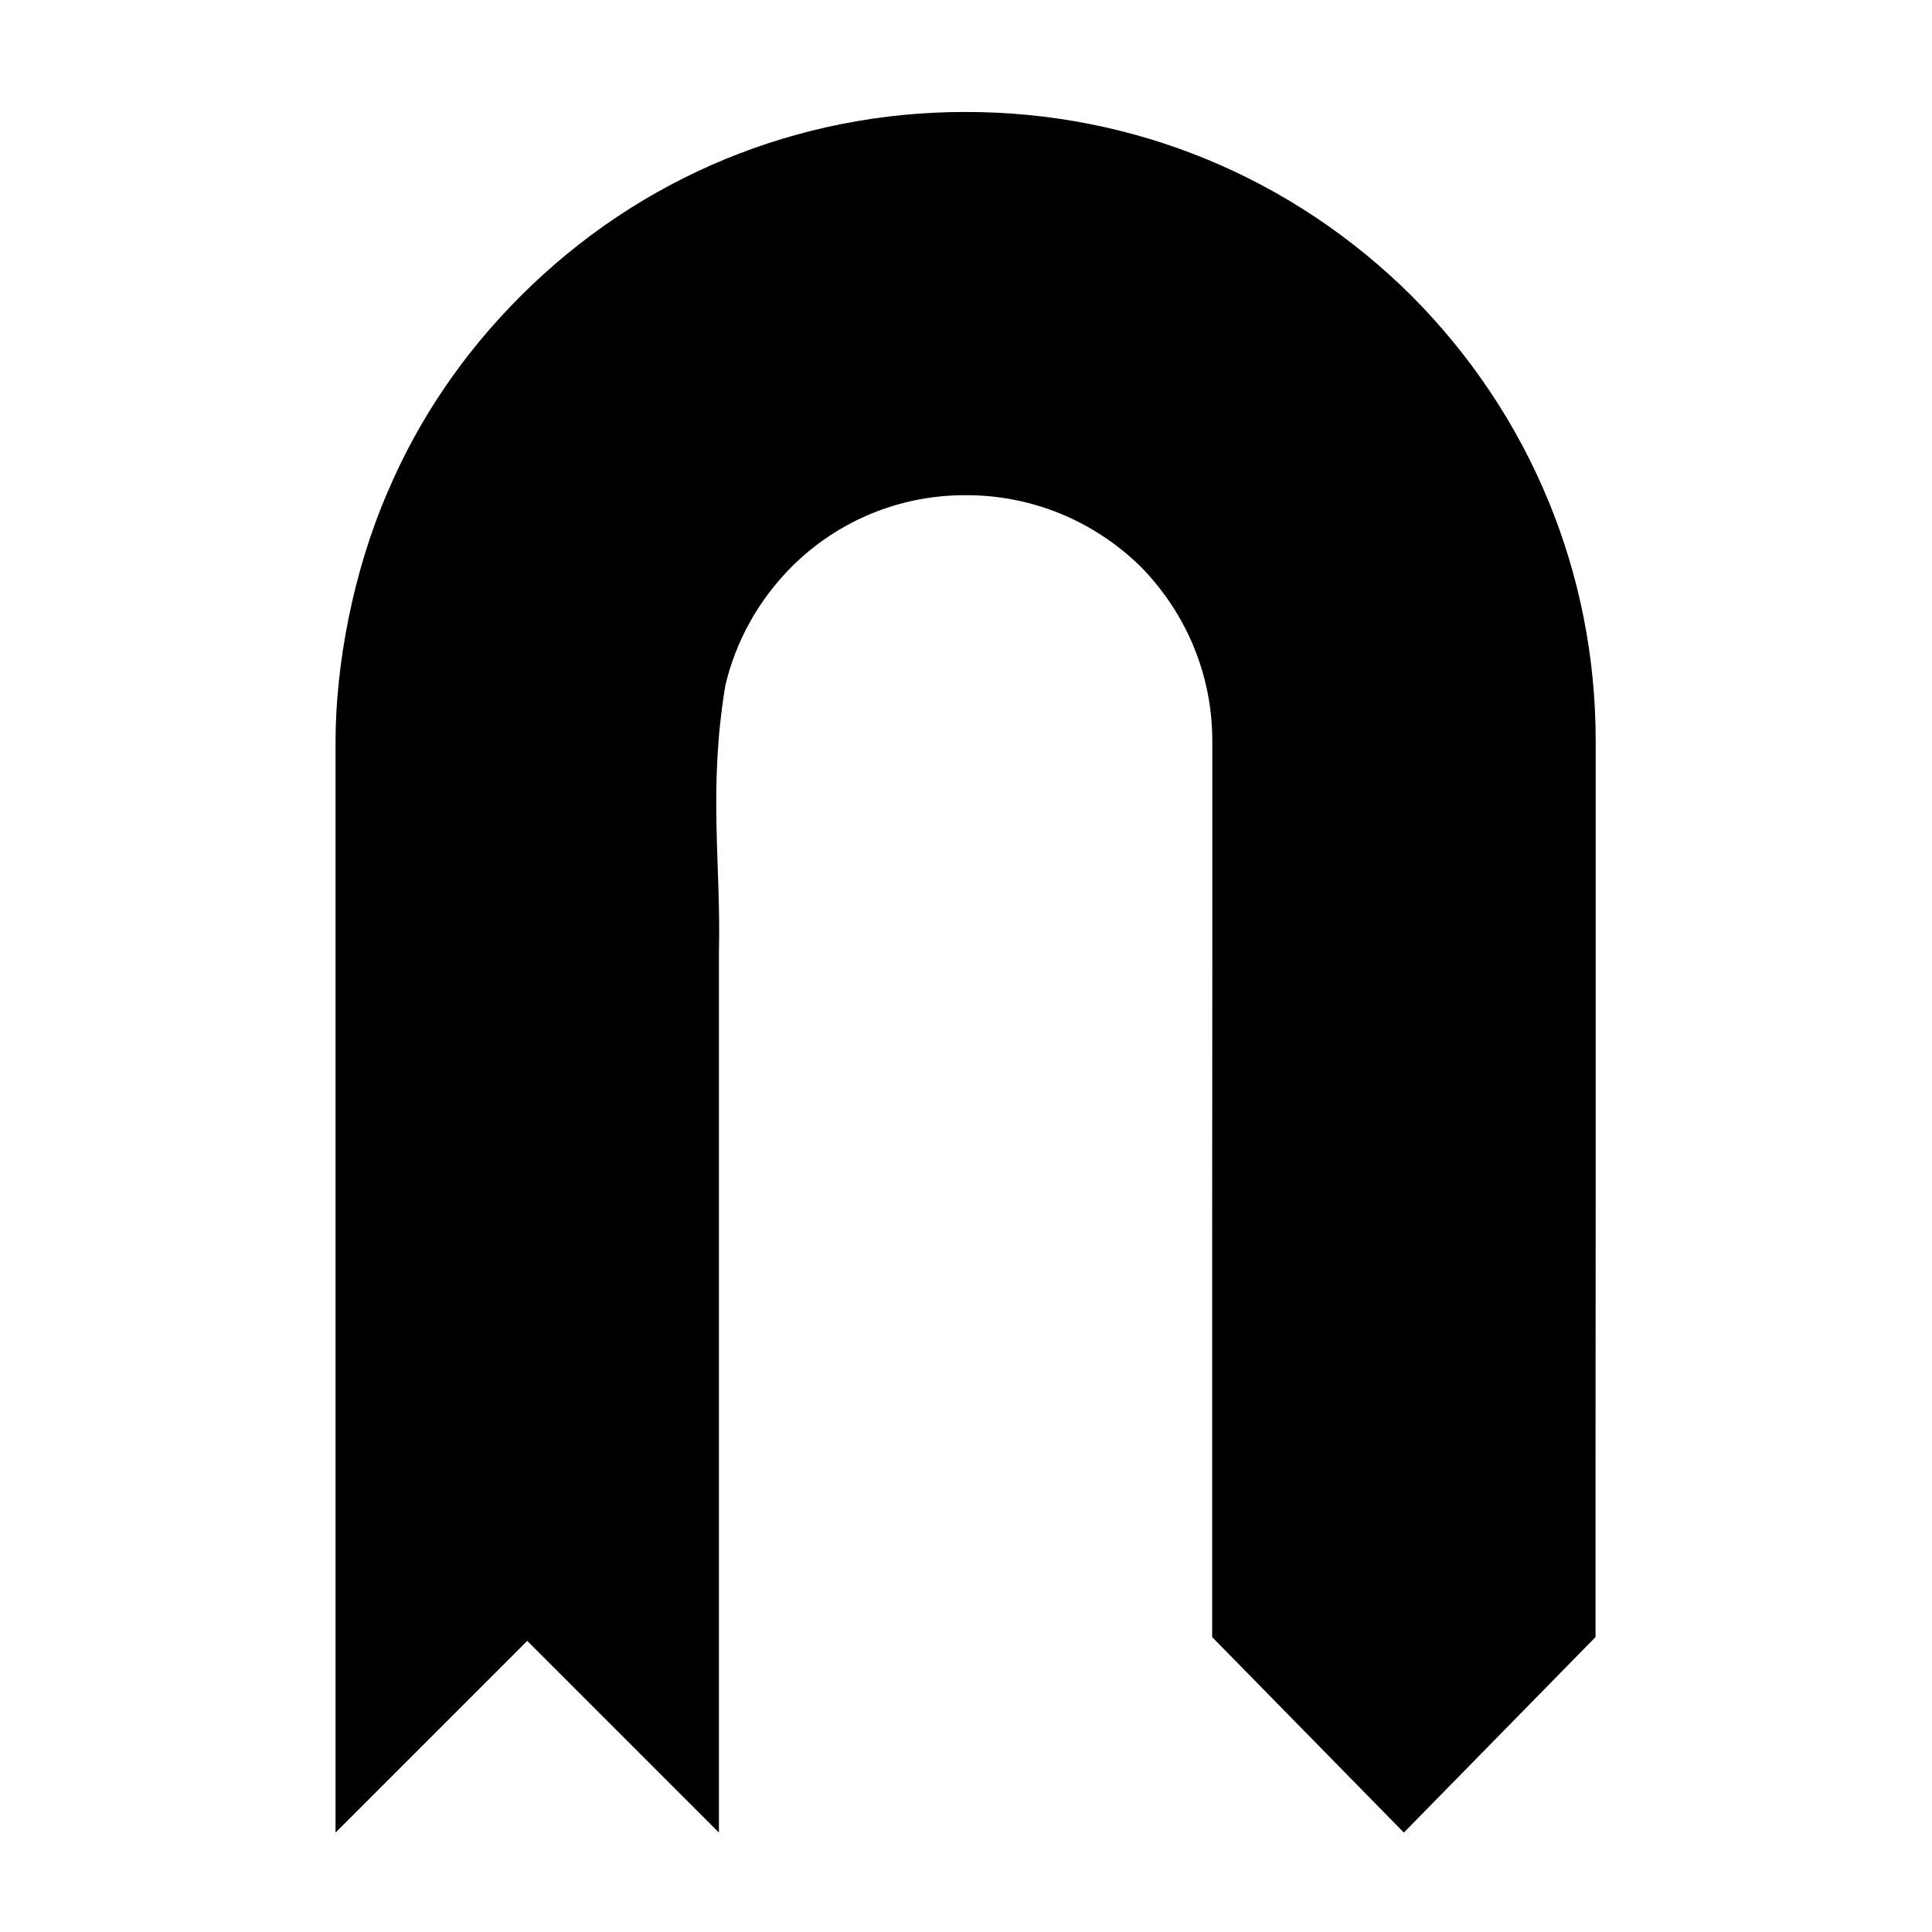 <?xml version="1.0" encoding="UTF-8"?>
<!-- Uploaded to: SVG Repo, www.svgrepo.com, Generator: SVG Repo Mixer Tools -->
<svg fill="#000000" width="800px" height="800px" version="1.1" viewBox="144 144 512 512" xmlns="http://www.w3.org/2000/svg">
 <path d="m399.9 173.67c-44.535-0.035-86.477 17.316-117.87 48.738-15.242 15.195-27.078 32.66-35.211 51.77-9.309 21.348-13.895 46.242-13.895 66.387v289.09l50.801-50.801 50.801 50.801v-233.24c0.562-23.586-2.867-43.172 1.695-70.75 2.746-11.688 8.719-22.562 17.605-31.496 12.25-12.199 28.68-18.977 46.074-18.938 17.508-0.039 33.918 6.738 46.398 18.938 12.207 12.473 19.016 28.855 18.977 46.355v59.605l-0.039 71.754v105.96l50.801 51.809 50.797-51.809v-47.406l0.043-71.434v-118.48c0.035-44.625-17.344-86.5-48.781-118.11-31.625-31.422-73.547-48.773-118.2-48.738z"/>
</svg>
